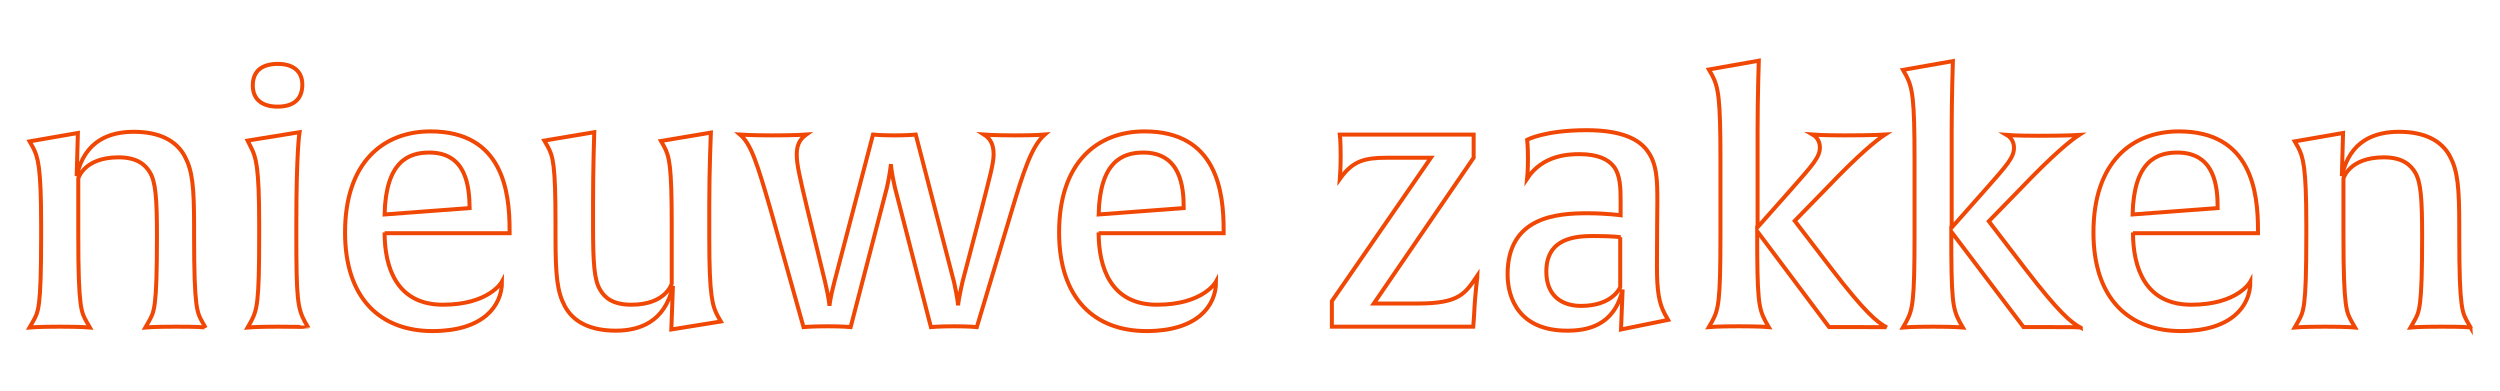 <?xml version="1.0" encoding="utf-8"?>
<!-- Generator: Adobe Illustrator 23.0.4, SVG Export Plug-In . SVG Version: 6.00 Build 0)  -->
<svg version="1.1" id="Layer_1" xmlns="http://www.w3.org/2000/svg" xmlns:xlink="http://www.w3.org/1999/xlink" x="0px" y="0px"
	 viewBox="0 0 626 98" style="enable-background:new 0 0 626 98;" xml:space="preserve">
<style type="text/css">
	.st0{fill:none;stroke:#F04704;stroke-miterlimit:10;}
</style>
<g>
	<path class="st0" d="M43.9,81.8c-5.4,0-7.5,0.2-7.5,0.2l0.8-1.4c1.4-2.5,2.1-3.1,2.1-21.5c0-9.3-0.3-13.6-1.8-16
		c-1.1-1.8-3.1-3.7-7.8-3.7c-8.7,0-10.1,5.3-10.1,5.3v14.3c0,18.5,0.8,19.2,2.1,21.6l0.8,1.4c0,0-2.1-0.2-7.5-0.2
		c-5.5,0-7.6,0.2-7.6,0.2l0.8-1.4c1.4-2.5,2.1-3.1,2.1-21.6v-2.7c0-14.7-0.8-17-2.1-19.5l-0.8-1.4l12.1-2.1l-0.3,10.8
		c2-9.1,8.5-11.1,14.3-11.1c6.4,0,10.7,2.2,12.8,6.2c1.9,3.6,2.3,7.6,2.3,17.5v2.4c0,18.5,0.8,19.2,2.1,21.6l0.8,1.4
		C51.4,81.9,49.3,81.8,43.9,81.8z"/>
	<path class="st0" d="M69.6,81.8c-5.5,0-7.6,0.2-7.6,0.2l0.8-1.4c1.6-3,2.1-4.7,2.1-21.6v-2.7c0-14.7-0.8-17-2.1-19.5L62,35.2
		l13-2.1c0,0-0.8,4.7-0.8,23v2.8c0,15.7,0.3,18.2,2.1,21.6l0.8,1.4C77.1,81.9,75,81.8,69.6,81.8z M69.5,26.7c-3.6,0-6.2-1.6-6.2-5.3
		c0-3.8,2.5-5.4,6.3-5.4c3.5,0,6.1,1.6,6.1,5.2C75.7,25.1,73.2,26.7,69.5,26.7z"/>
	<path class="st0" d="M96.3,58.2c0,8.9,3.1,18.1,14.6,18.1c11.7,0,14.8-5.8,14.8-5.8c0,6.2-4.8,12.4-17.4,12.4
		c-12.9,0-21.9-8-21.9-24.7c0-17.7,9.7-25.3,21.4-25.3c18.1,0,19.8,15.1,19.8,24.7v0.8H96.3z M107.5,38.2c-5.1,0-10.9,2.1-11.2,15.5
		l21.3-1.6C117.5,46.9,116.9,38.2,107.5,38.2z"/>
	<path class="st0" d="M168.1,82.5l0.4-10.9c-2,9.2-8.6,11.2-14.3,11.2c-6.4,0-10.7-2.2-12.8-6.2c-1.9-3.6-2.3-7.6-2.3-17.5v-3
		c0-14.9-0.6-17-2-19.5l-0.8-1.4l12.5-2.1c0,0-0.3,8.6-0.3,18v5.5c0,9.4,0.3,13.6,1.8,16c1.1,1.9,3.1,3.7,7.8,3.7
		c8.7,0,10.1-5.3,10.1-5.3V56.2c0-14.9-0.6-17-1.9-19.5l-0.8-1.4l12.5-2.1c0,0-0.4,9.3-0.4,18v8.4c0,14.7,0.8,17,2.1,19.5l0.8,1.4
		L168.1,82.5z"/>
	<path class="st0" d="M253.3,52.9l-8.7,29c0,0-2-0.2-5.7-0.2s-5.8,0.2-5.8,0.2l-9-34.9c-0.8-3.5-1-5.3-1-5.9c-0.1,0.6-0.3,2.7-1,5.8
		L213,81.9c0,0-1.9-0.2-5.8-0.2c-3.9,0-6,0.2-6,0.2L193.1,53c-3.6-12.5-5.1-17-7.8-19.3c0,0,2.9,0.2,8.1,0.2c5.9,0,8.5-0.2,8.5-0.2
		c-1.1,0.8-2.4,2-2.4,4.9c0,2.6,0.7,5.5,2.6,13.5l4.5,18.5c1,4.2,1.1,6,1.1,6s0.1-1.7,1.2-5.9l9.7-37c0,0,2,0.2,5.4,0.2
		s5.3-0.2,5.3-0.2l9.6,37c0.8,3.6,1,5.5,1,5.8c0-0.4,0.3-2.4,1.1-5.9l4.7-17.9c2.1-8.3,3.1-11.7,3.1-14.1c0-3-1.3-4.2-2.4-4.9
		c0,0,2.6,0.2,7.8,0.2c5.3,0,7.4-0.2,7.4-0.2C258.3,36.6,256.2,43.2,253.3,52.9z"/>
	<path class="st0" d="M275.1,58.2c0,8.9,3.1,18.1,14.6,18.1c11.7,0,14.8-5.8,14.8-5.8c0,6.2-4.8,12.4-17.4,12.4
		c-12.9,0-21.9-8-21.9-24.7c0-17.7,9.7-25.3,21.4-25.3c18.1,0,19.8,15.1,19.8,24.7v0.8H275.1z M286.3,38.2
		c-5.1,0-10.9,2.1-11.2,15.5l21.3-1.6C296.4,46.9,295.7,38.2,286.3,38.2z"/>
	<path class="st0" d="M369.1,79.1l-0.2,2.7h-35.4v-6.4l24.8-35.9h-11c-5.7,0-8.6,0.8-11.8,5.3c0,0,0.2-2.5,0.2-5.8
		c0-3.6-0.2-5.3-0.2-5.3H369v5.8l-25,36.5h11c10.5,0,11.9-2.5,15-7.1C370,69,369.4,72.6,369.1,79.1z"/>
	<path class="st0" d="M405.9,82.5l0.4-10c-2.1,9.2-9,10.3-13.9,10.3c-12,0-14.9-8.1-14.9-14.1c0-14.4,12.3-15.3,19.9-15.3
		c4.8,0,8.4,0.5,8.4,0.5v-3.7c0-3.2-0.1-6.4-1.7-8.5c-1.4-1.8-4-3.1-8.6-3.1c-2.7,0-9.2,0.2-13.1,6.1c0,0,0.2-2,0.2-5
		c0-3-0.2-4.7-0.2-4.7s4.4-2.4,14.9-2.4c9.2,0,13.1,2.5,15,4.9c2.7,3.4,2.7,7.8,2.7,13.2c0,2.4-0.1,7.3-0.1,16c0,6.2,0.5,9.2,2,12
		l0.8,1.4L405.9,82.5z M405.8,59.4c0,0-1.9-0.3-6.6-0.3c-4.4,0-12,0.3-12,8.9c0,6,3.8,8.6,8.7,8.6c8,0,9.8-4.7,9.8-4.7V59.4z"/>
	<path class="st0" d="M464.3,81.9H458L440,57.9c0,17.1,0.3,19.2,2.1,22.6l0.8,1.4c0,0-2.1-0.2-7.5-0.2s-7.5,0.2-7.5,0.2l0.8-1.4
		c1.6-3,2.1-4.7,2.1-21.6v-19c0-15.4-0.5-18-2.1-21.1l-0.8-1.4l12.5-2.2c0,0-0.3,9.2-0.3,17.5v24.2l8.6-9.7c5.3-6,7-7.9,7-10.3
		c0-1.3-0.6-2.5-1.8-3.2c0,0,2.4,0.2,8,0.2c6.9,0,10.1-0.2,10.1-0.2c-2,1.3-6.4,4.8-14.7,13.5l-7.9,8.1l9.2,12
		c8.3,10.8,11.4,13.4,13.9,14.7C472.3,81.9,470,81.9,464.3,81.9z"/>
	<path class="st0" d="M513,81.9h-6.3l-18.1-23.9c0,17.1,0.3,19.2,2.1,22.6l0.8,1.4c0,0-2.1-0.2-7.5-0.2s-7.5,0.2-7.5,0.2l0.8-1.4
		c1.6-3,2.1-4.7,2.1-21.6v-19c0-15.4-0.5-18-2.1-21.1l-0.8-1.4l12.5-2.2c0,0-0.3,9.2-0.3,17.5v24.2l8.6-9.7c5.3-6,7-7.9,7-10.3
		c0-1.3-0.6-2.5-1.8-3.2c0,0,2.4,0.2,8,0.2c6.9,0,10.1-0.2,10.1-0.2c-2,1.3-6.4,4.8-14.7,13.5l-7.9,8.1l9.2,12
		c8.3,10.8,11.4,13.4,13.9,14.7C521.1,81.9,518.8,81.9,513,81.9z"/>
	<path class="st0" d="M534.1,58.2c0,8.9,3.1,18.1,14.6,18.1c11.7,0,14.8-5.8,14.8-5.8c0,6.2-4.8,12.4-17.4,12.4
		c-12.9,0-21.9-8-21.9-24.7c0-17.7,9.7-25.3,21.4-25.3c18.1,0,19.8,15.1,19.8,24.7v0.8H534.1z M545.2,38.2
		c-5.1,0-10.9,2.1-11.2,15.5l21.3-1.6C555.3,46.9,554.7,38.2,545.2,38.2z"/>
	<path class="st0" d="M611.1,81.8c-5.4,0-7.5,0.2-7.5,0.2l0.8-1.4c1.4-2.5,2.1-3.1,2.1-21.5c0-9.3-0.3-13.6-1.8-16
		c-1.1-1.8-3.1-3.7-7.8-3.7c-8.7,0-10.1,5.3-10.1,5.3v14.3c0,18.5,0.8,19.2,2.1,21.6l0.8,1.4c0,0-2.1-0.2-7.5-0.2
		c-5.5,0-7.6,0.2-7.6,0.2l0.8-1.4c1.4-2.5,2.1-3.1,2.1-21.6v-2.7c0-14.7-0.8-17-2.1-19.5l-0.8-1.4l12.1-2.1l-0.3,10.8
		c2-9.1,8.5-11.1,14.3-11.1c6.4,0,10.7,2.2,12.8,6.2c1.9,3.6,2.3,7.6,2.3,17.5v2.4c0,18.5,0.8,19.2,2.1,21.6l0.8,1.4
		C618.7,81.9,616.5,81.8,611.1,81.8z"/>
</g>
</svg>
